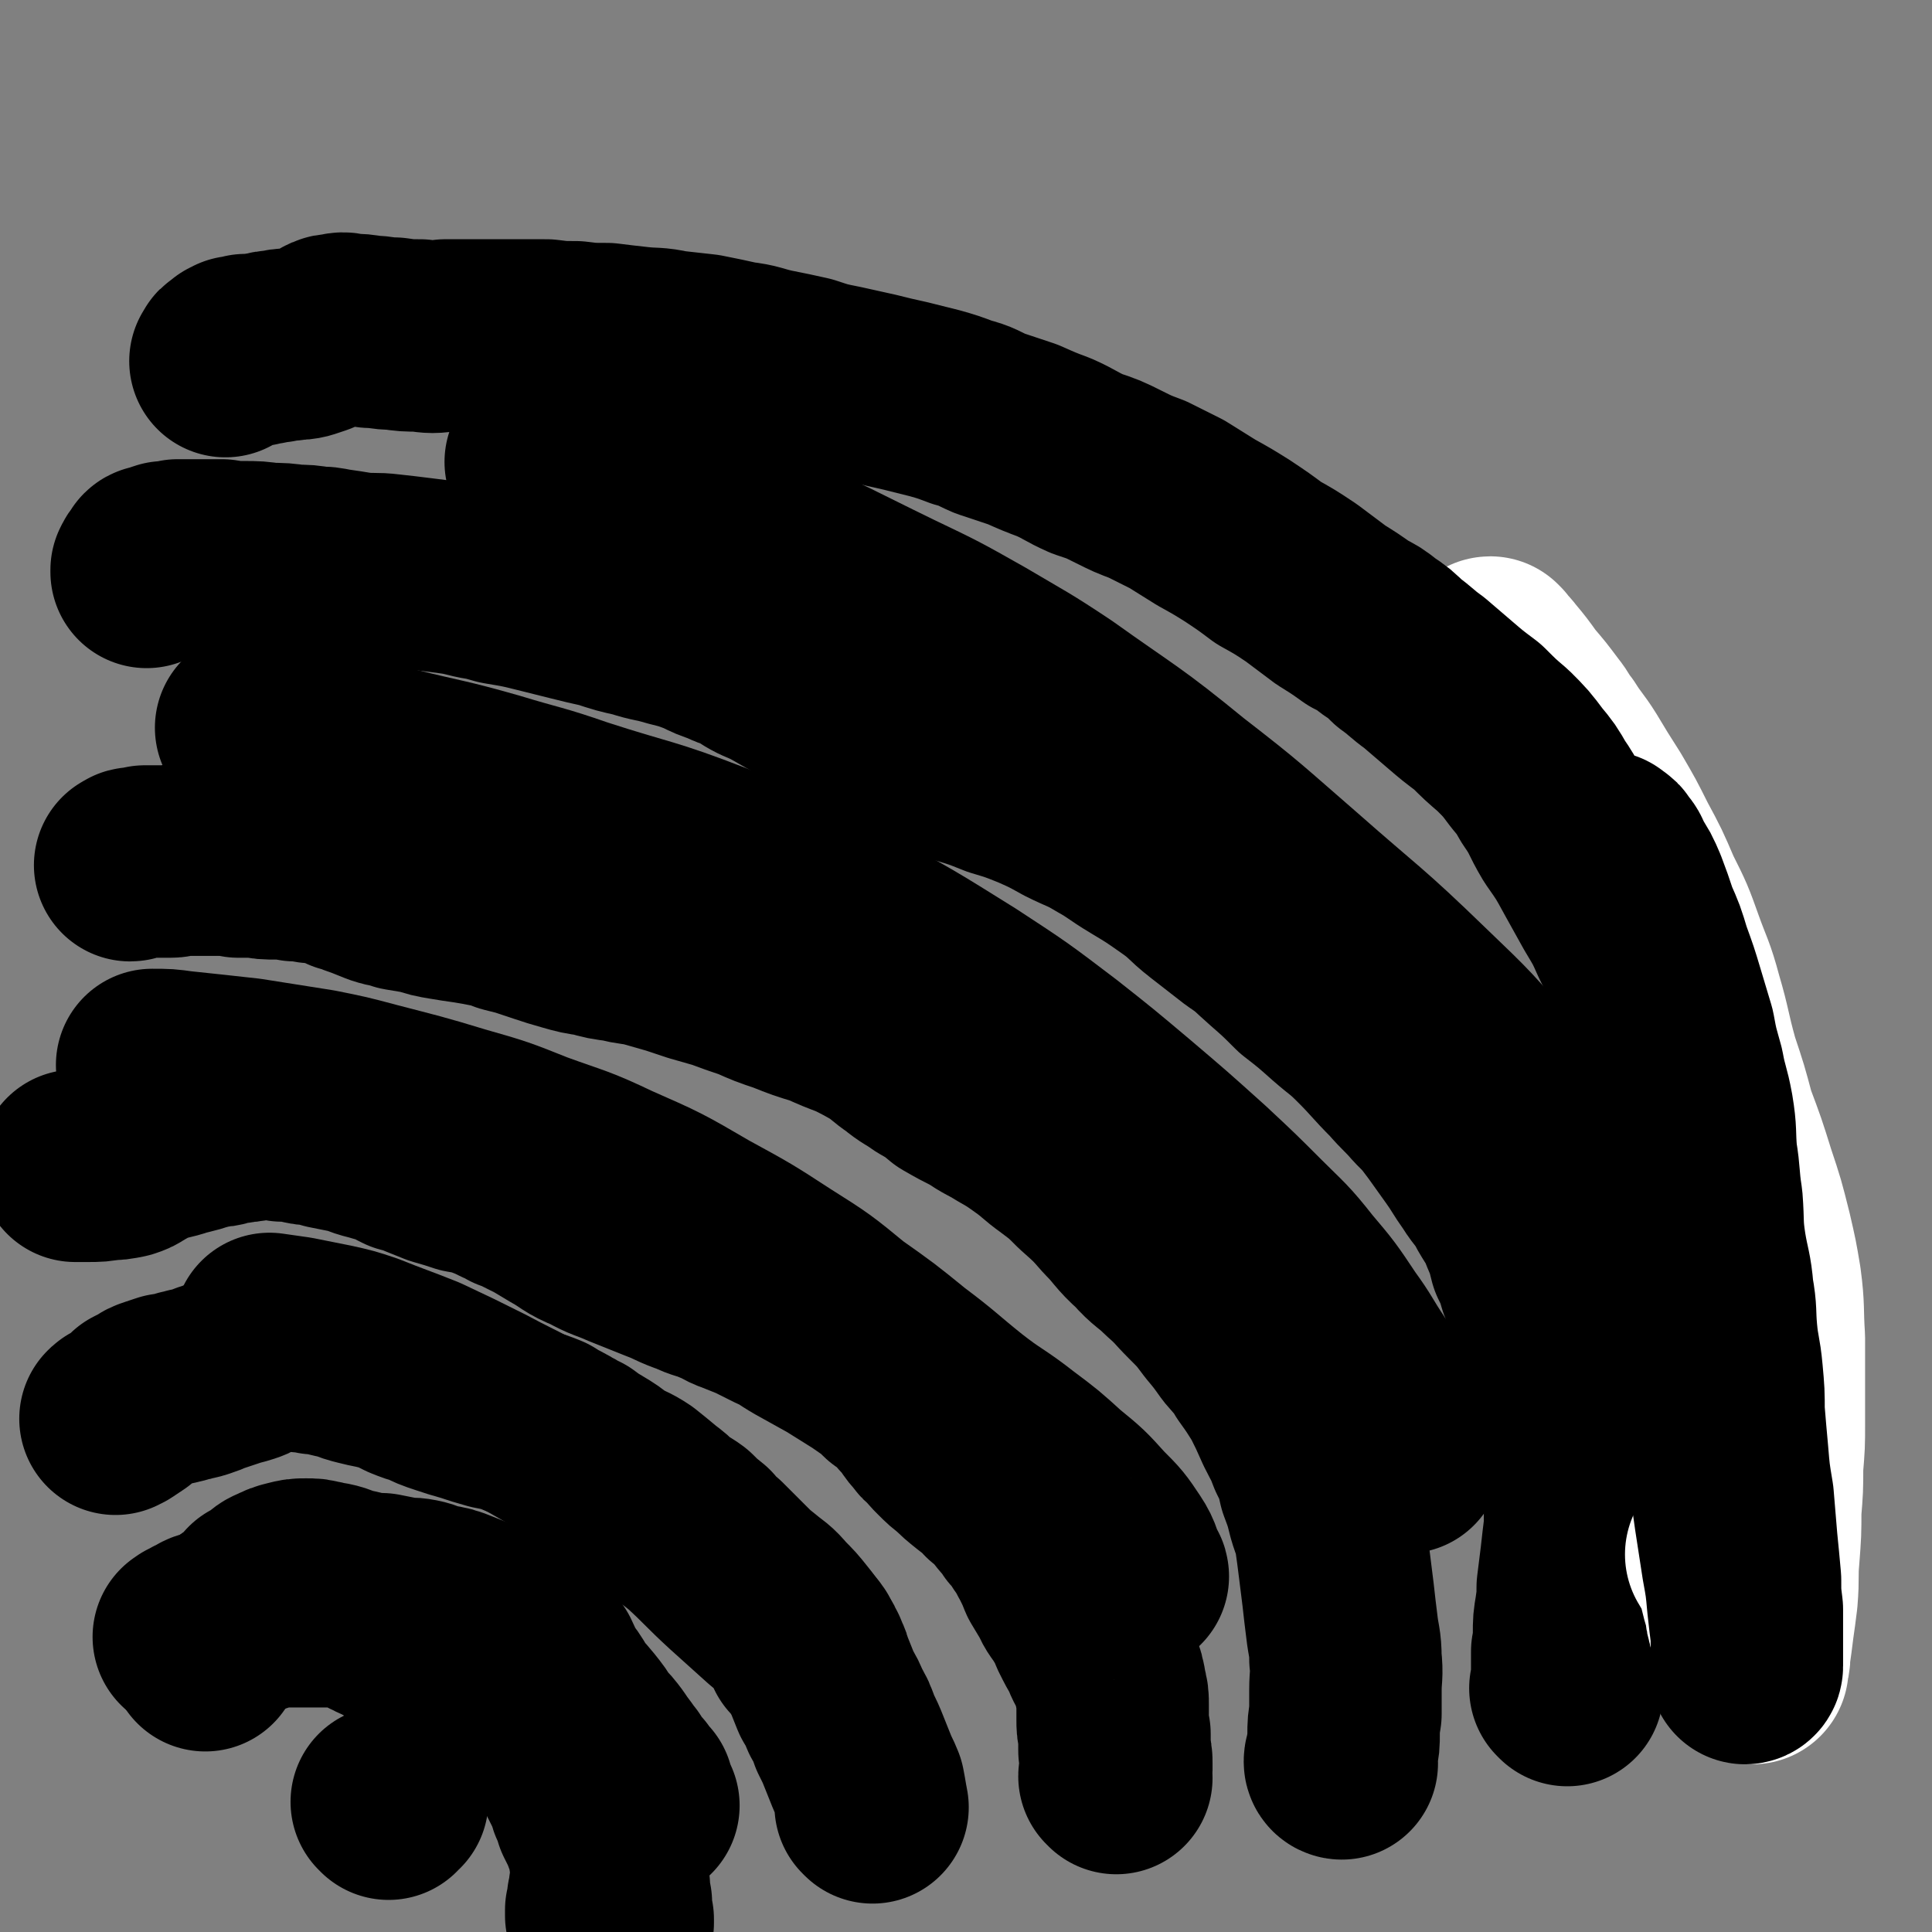 <svg viewBox='0 0 1054 1054' version='1.1' xmlns='http://www.w3.org/2000/svg' xmlns:xlink='http://www.w3.org/1999/xlink'><rect x="0" y="0" width="1054" height="1054" fill="#808080" stroke="none"/><g fill='none' stroke='#000000' stroke-width='105' stroke-linecap='round' stroke-linejoin='round'><path d='M882,711c-1,-1 -1,-1 -1,-1 0,-1 0,0 0,0 0,-4 1,-4 0,-8 -2,-7 -1,-8 -4,-15 -10,-21 -9,-22 -21,-42 -17,-27 -17,-28 -37,-53 -21,-25 -21,-25 -45,-48 -33,-32 -34,-31 -68,-61 -30,-26 -29,-26 -60,-50 -33,-27 -34,-26 -69,-51 -21,-14 -22,-14 -44,-27 -23,-13 -23,-13 -46,-24 -35,-17 -35,-18 -70,-33 -50,-21 -51,-20 -102,-39 -10,-4 -10,-3 -20,-7 '/><path d='M767,795c-1,0 -1,0 -1,-1 -1,0 0,0 0,0 0,-4 0,-4 -2,-7 -2,-7 -3,-7 -6,-13 -7,-13 -7,-14 -14,-27 -8,-12 -7,-12 -15,-23 -10,-15 -10,-15 -21,-28 -11,-14 -12,-14 -24,-26 -14,-14 -14,-14 -29,-28 -20,-18 -20,-18 -40,-35 -19,-16 -19,-16 -38,-31 -25,-19 -25,-19 -51,-36 -32,-20 -32,-20 -65,-38 -36,-19 -36,-19 -73,-34 -36,-14 -36,-12 -73,-24 -23,-8 -23,-7 -46,-14 -28,-8 -28,-7 -56,-14 -14,-4 -14,-4 -29,-8 -18,-4 -18,-4 -35,-8 -6,-1 -6,-1 -12,-3 '/><path d='M618,860c0,-1 -1,-1 -1,-1 -3,-7 -2,-8 -6,-14 -6,-9 -6,-9 -14,-17 -9,-10 -9,-10 -20,-19 -11,-10 -11,-10 -23,-19 -14,-11 -15,-10 -29,-21 -15,-12 -15,-13 -31,-25 -16,-13 -16,-13 -33,-25 -17,-14 -17,-14 -36,-26 -20,-13 -20,-13 -42,-25 -24,-14 -24,-14 -49,-25 -21,-10 -21,-9 -43,-17 -20,-8 -20,-8 -41,-14 -23,-7 -24,-7 -47,-13 -15,-4 -15,-4 -30,-7 -19,-3 -19,-3 -38,-6 -18,-2 -18,-2 -37,-4 -7,-1 -7,-1 -15,-1 '/><path d='M438,900c0,-1 -1,-1 -1,-1 1,-2 2,-2 2,-3 -2,-3 -3,-3 -6,-6 -6,-6 -6,-6 -12,-11 -10,-9 -10,-9 -20,-18 -12,-11 -12,-12 -24,-23 -14,-11 -14,-11 -29,-22 -15,-11 -15,-11 -31,-22 -13,-8 -13,-8 -27,-16 -13,-7 -14,-7 -27,-14 -16,-8 -16,-8 -33,-16 -15,-6 -16,-6 -31,-12 -9,-3 -9,-3 -18,-5 -10,-2 -10,-2 -20,-4 -7,-1 -7,-1 -14,-2 '/><path d='M304,922c-1,0 -1,0 -1,-1 0,0 1,0 1,-1 -1,-1 -1,-2 -2,-3 -5,-4 -5,-3 -11,-6 -6,-4 -6,-3 -12,-6 -11,-5 -11,-5 -21,-10 -12,-4 -13,-4 -25,-8 -11,-5 -11,-5 -23,-9 -2,-1 -2,-1 -4,-2 '/><path d='M212,984c0,-1 -1,-1 -1,-1 0,0 0,0 0,0 2,0 2,-1 3,-1 '/><path d='M351,985c-1,0 -1,-1 -1,-1 -1,0 0,0 0,0 -1,-3 -1,-4 -2,-7 -2,-2 -2,-2 -4,-5 -2,-2 -2,-1 -4,-3 -1,-2 -1,-3 -2,-5 -2,-2 -2,-2 -3,-4 -3,-4 -3,-4 -5,-7 -3,-4 -3,-4 -7,-8 -3,-5 -3,-5 -7,-10 -4,-5 -4,-4 -8,-10 -3,-5 -3,-5 -7,-10 -2,-4 -2,-5 -4,-9 -2,-3 -2,-3 -4,-6 -3,-3 -2,-3 -5,-5 -3,-3 -3,-3 -7,-5 -2,-1 -2,-1 -4,-2 -4,-2 -4,-2 -9,-4 -4,-2 -4,-2 -9,-4 -5,-2 -5,-2 -10,-4 -5,-2 -5,-2 -11,-3 -5,-1 -5,-2 -10,-3 -5,-1 -5,0 -10,-1 -5,-1 -5,-1 -10,-2 -5,0 -5,0 -10,-1 -4,-1 -4,-1 -9,-2 -4,-1 -4,-2 -9,-3 -3,0 -3,-1 -6,-1 -3,-1 -3,-1 -7,-1 -4,0 -4,0 -8,1 -4,1 -4,1 -8,3 -3,1 -3,2 -6,4 -2,1 -2,2 -5,3 -2,3 -2,3 -4,5 -3,2 -3,2 -6,4 -3,3 -4,3 -6,6 -4,3 -4,4 -6,8 -3,5 -3,5 -6,10 '/><path d='M476,986c0,0 0,0 -1,-1 0,0 1,1 1,1 -1,-5 -1,-6 -2,-11 -2,-5 -2,-4 -4,-9 -2,-5 -2,-5 -4,-10 -2,-5 -2,-5 -5,-11 -2,-6 -2,-6 -5,-11 -2,-5 -2,-5 -5,-10 -2,-5 -2,-5 -4,-10 -2,-4 -1,-4 -3,-8 -2,-5 -2,-5 -5,-9 -3,-5 -3,-5 -7,-10 -4,-5 -4,-5 -9,-10 -5,-6 -5,-5 -11,-10 -5,-4 -5,-4 -10,-9 -1,-1 -1,-1 -2,-2 -5,-5 -5,-5 -10,-10 -4,-3 -4,-3 -7,-7 -5,-4 -5,-4 -9,-8 -4,-3 -4,-2 -8,-5 -4,-4 -4,-4 -8,-7 -6,-5 -6,-5 -11,-9 -6,-4 -6,-3 -13,-7 -5,-4 -5,-4 -10,-7 -5,-3 -5,-3 -9,-6 -3,-1 -3,-2 -6,-3 -3,-2 -3,-2 -5,-3 -4,-2 -4,-2 -7,-4 -5,-2 -5,-2 -9,-3 -5,-2 -5,-2 -9,-4 -5,-1 -5,-1 -10,-2 -7,-2 -7,-2 -13,-4 -7,-2 -7,-2 -13,-4 -6,-2 -6,-2 -12,-5 -4,-1 -4,-1 -9,-3 -4,-2 -4,-2 -8,-4 -4,-1 -4,-1 -8,-2 -5,-1 -5,-1 -9,-2 -4,-1 -4,-1 -9,-3 -5,-1 -5,-1 -9,-2 -3,-1 -3,-1 -7,-1 -3,-1 -3,-1 -7,-1 -4,-1 -4,-1 -8,-1 -3,0 -4,0 -7,0 -3,1 -3,1 -6,2 -2,1 -2,1 -5,2 -3,2 -3,2 -6,3 -3,1 -4,1 -7,2 -3,1 -3,1 -6,2 -3,1 -3,1 -6,2 -2,1 -2,1 -5,2 -3,1 -3,1 -5,1 -2,1 -2,1 -4,1 -2,1 -2,1 -3,1 -3,1 -3,1 -6,1 -3,1 -3,1 -6,2 -3,1 -3,1 -6,3 -2,1 -2,1 -4,2 -2,2 -2,2 -4,4 -3,2 -3,2 -6,4 -1,0 -1,0 -2,1 '/><path d='M609,970c0,-1 -1,-1 -1,-1 0,-2 1,-2 1,-3 0,-2 0,-2 0,-4 0,-3 0,-3 -1,-7 0,-5 0,-5 0,-9 -1,-4 -1,-4 -1,-8 0,-4 0,-4 0,-8 0,-4 0,-4 -1,-8 -1,-6 -1,-6 -3,-11 -2,-5 -3,-5 -5,-11 -3,-5 -3,-5 -6,-11 -2,-5 -2,-5 -5,-10 -3,-5 -4,-5 -6,-10 -3,-5 -3,-5 -6,-10 -2,-5 -2,-5 -5,-11 -3,-5 -2,-5 -6,-10 -2,-4 -2,-4 -6,-8 -3,-5 -4,-5 -7,-9 -4,-5 -4,-5 -9,-9 -4,-5 -4,-4 -9,-8 -5,-4 -5,-4 -9,-8 -4,-3 -4,-3 -8,-7 -3,-3 -3,-3 -5,-6 -3,-2 -3,-2 -5,-5 -2,-2 -2,-2 -4,-5 -2,-3 -2,-3 -5,-6 -5,-6 -5,-6 -11,-10 -6,-6 -7,-6 -14,-11 -8,-5 -8,-5 -16,-10 -9,-5 -9,-5 -18,-10 -7,-4 -7,-5 -14,-8 -6,-3 -6,-3 -12,-6 -5,-2 -5,-2 -10,-4 -6,-2 -5,-3 -11,-5 -7,-3 -7,-2 -13,-5 -9,-3 -9,-4 -17,-7 -10,-4 -10,-4 -20,-8 -9,-4 -9,-3 -18,-8 -10,-4 -9,-5 -18,-10 -5,-3 -5,-3 -10,-6 -4,-2 -4,-2 -8,-4 -3,-2 -3,-2 -7,-3 -3,-2 -3,-2 -6,-3 -4,-2 -4,-2 -9,-4 -6,-2 -6,-2 -12,-3 -6,-2 -6,-2 -13,-4 -5,-2 -5,-2 -10,-4 -4,-2 -5,-2 -9,-3 -4,-2 -4,-2 -7,-4 -4,-1 -4,-1 -8,-2 -3,-1 -4,-1 -7,-2 -5,-2 -5,-2 -10,-3 -5,-1 -5,-1 -10,-2 -3,-1 -3,-1 -7,-2 -4,0 -4,0 -8,-1 -5,-1 -5,-1 -10,-1 -4,-1 -4,-1 -8,-1 -3,0 -3,0 -6,0 -3,1 -3,1 -5,1 -3,1 -3,0 -6,1 -3,0 -3,0 -6,1 -3,1 -3,1 -7,1 -3,1 -3,1 -7,2 -3,1 -3,1 -7,2 -4,1 -4,1 -7,2 -4,1 -4,1 -8,2 -3,0 -3,0 -5,1 -2,0 -2,0 -3,1 -1,1 -1,1 -2,2 -1,1 -1,1 -3,2 -3,2 -3,2 -6,3 -5,1 -5,1 -9,1 -5,1 -6,1 -11,1 -3,0 -3,0 -7,0 '/><path d='M732,962c0,0 -1,0 -1,-1 0,-2 1,-2 1,-5 1,-5 1,-5 1,-10 0,-5 0,-5 1,-11 0,-6 0,-6 0,-13 0,-8 1,-8 0,-17 0,-9 -1,-9 -2,-18 -1,-8 -1,-8 -2,-17 -1,-8 -1,-8 -2,-16 -1,-8 -1,-8 -2,-15 -1,-7 -2,-7 -4,-14 -2,-8 -2,-8 -5,-16 -2,-9 -2,-9 -6,-17 -3,-8 -3,-7 -7,-15 -4,-9 -4,-9 -8,-17 -5,-8 -5,-8 -10,-15 -4,-7 -5,-7 -10,-13 -5,-7 -5,-7 -10,-13 -6,-8 -6,-8 -13,-15 -7,-7 -6,-7 -14,-14 -7,-7 -8,-6 -15,-14 -9,-8 -8,-9 -16,-17 -7,-8 -7,-8 -16,-16 -7,-7 -7,-7 -15,-13 -7,-5 -7,-6 -14,-11 -7,-5 -7,-5 -14,-9 -8,-5 -8,-4 -15,-9 -8,-4 -8,-4 -15,-8 -6,-5 -6,-5 -13,-9 -7,-5 -7,-4 -13,-9 -6,-4 -6,-5 -12,-9 -7,-4 -7,-4 -15,-8 -8,-3 -8,-3 -17,-7 -10,-3 -10,-3 -20,-7 -9,-3 -9,-3 -18,-7 -9,-3 -9,-3 -17,-6 -7,-2 -7,-2 -14,-4 -6,-2 -6,-2 -12,-4 -7,-2 -7,-2 -14,-4 -8,-2 -8,-1 -15,-3 -8,-1 -8,-1 -15,-3 -7,-1 -7,-1 -14,-3 -7,-2 -7,-2 -13,-4 -6,-2 -6,-2 -12,-4 -4,-1 -4,-1 -8,-2 -5,-2 -5,-2 -10,-3 -5,-1 -5,-1 -11,-2 -7,-1 -7,-1 -13,-2 -6,-1 -6,-1 -12,-3 -6,-1 -6,-1 -12,-2 -5,-2 -5,-1 -11,-3 -5,-2 -5,-2 -10,-4 -4,-1 -4,-2 -9,-3 -4,-2 -4,-2 -8,-3 -2,-1 -2,-1 -4,-1 -4,-1 -4,-1 -7,-1 -5,-1 -5,-1 -9,-1 -5,-1 -5,-1 -10,-1 -6,0 -6,0 -11,-1 -5,0 -5,0 -10,0 -5,-1 -5,-1 -10,-1 -4,0 -4,0 -8,0 -2,0 -2,0 -5,0 -2,0 -2,0 -4,0 -2,0 -2,0 -4,0 -3,0 -3,1 -6,1 -4,0 -4,0 -8,0 -3,0 -3,0 -6,0 -3,1 -3,1 -6,1 -1,0 -1,1 -2,1 '/><path d='M855,922c0,0 -1,-1 -1,-1 0,0 0,0 1,0 0,-2 -1,-3 0,-5 0,-3 0,-3 0,-7 0,-4 0,-4 0,-8 1,-5 1,-5 1,-10 0,-6 0,-6 1,-12 1,-7 1,-7 1,-13 1,-8 1,-8 2,-16 1,-9 1,-9 2,-17 0,-9 0,-9 0,-18 0,-10 0,-10 -1,-19 -1,-10 -1,-10 -3,-19 -3,-13 -3,-13 -7,-26 -2,-11 -2,-11 -5,-22 -2,-8 -2,-8 -5,-16 -2,-7 -1,-7 -4,-14 -2,-7 -2,-7 -5,-13 -2,-8 -2,-8 -5,-15 -3,-8 -4,-8 -8,-15 -4,-8 -5,-7 -10,-15 -5,-7 -5,-8 -10,-15 -5,-7 -5,-7 -10,-14 -6,-8 -6,-8 -12,-14 -6,-7 -7,-7 -13,-14 -10,-10 -9,-10 -19,-20 -8,-8 -8,-7 -16,-14 -9,-8 -9,-8 -18,-15 -8,-8 -8,-8 -16,-15 -8,-7 -8,-8 -17,-14 -9,-7 -9,-7 -18,-14 -9,-7 -8,-8 -18,-15 -10,-7 -10,-7 -20,-13 -10,-6 -10,-7 -19,-12 -10,-6 -10,-5 -20,-10 -9,-5 -9,-5 -18,-9 -10,-4 -10,-4 -20,-7 -10,-4 -10,-4 -20,-7 -9,-4 -9,-4 -17,-8 -10,-3 -10,-3 -19,-8 -8,-3 -8,-3 -16,-7 -7,-4 -7,-4 -14,-8 -8,-5 -8,-5 -16,-9 -7,-4 -7,-4 -14,-8 -7,-4 -7,-4 -14,-7 -6,-3 -6,-4 -12,-7 -4,-1 -4,-1 -8,-3 -6,-2 -6,-2 -12,-5 -8,-3 -8,-3 -16,-5 -10,-3 -10,-2 -19,-5 -9,-2 -9,-2 -18,-5 -9,-2 -9,-2 -17,-4 -8,-2 -8,-2 -16,-4 -12,-3 -12,-3 -24,-5 -7,-2 -7,-2 -13,-3 -8,-2 -8,-2 -15,-3 -8,-1 -8,-1 -16,-2 -8,-1 -8,-1 -17,-2 -8,-1 -8,0 -17,-1 -6,-1 -6,-1 -13,-2 -5,-1 -5,-1 -9,-1 -6,-1 -6,-1 -12,-1 -7,-1 -7,-1 -14,-1 -7,-1 -7,-1 -14,-1 -6,0 -6,0 -12,-1 -4,0 -4,0 -9,0 -4,0 -4,0 -8,0 -3,0 -3,0 -7,0 -3,1 -3,1 -7,1 -3,1 -3,1 -6,2 -1,0 -1,0 -2,2 -1,1 -1,1 -2,3 0,1 0,1 0,1 '/></g>
<g fill='none' stroke='#FFFFFF' stroke-width='105' stroke-linecap='round' stroke-linejoin='round'><path d='M814,357c0,0 -2,-1 -1,-1 2,3 3,3 6,7 5,6 5,6 10,13 6,7 6,7 12,15 4,5 3,5 7,10 5,8 6,8 11,16 6,10 6,10 13,21 7,12 7,12 13,24 7,13 7,13 13,27 7,14 7,14 12,28 5,14 6,14 10,29 5,17 4,17 9,35 5,15 5,15 9,30 6,16 6,16 11,32 5,15 5,15 9,31 3,13 3,13 5,25 2,15 1,16 2,31 0,12 0,12 0,24 0,11 0,11 0,23 0,11 0,11 -1,23 0,12 0,12 -1,24 0,12 0,12 -1,25 -1,11 0,11 -1,23 -1,8 -1,8 -2,15 -1,8 -1,8 -2,15 0,3 0,3 -1,5 0,1 0,1 0,2 0,1 0,1 0,1 0,-1 0,-1 0,-2 0,-2 0,-2 0,-3 0,-2 0,-2 0,-4 0,-2 0,-2 0,-3 0,-1 0,-2 0,-3 0,-1 0,-1 -1,-2 0,-1 0,-1 0,-2 -1,-1 -1,-1 -2,-2 0,-1 0,-1 -1,-2 -1,-2 -1,-2 -1,-4 -1,-2 -1,-2 -1,-5 -1,-3 -1,-4 -2,-7 -1,-4 -1,-4 -2,-8 -1,-3 -1,-4 -2,-7 -1,-2 -2,-2 -3,-5 -1,-1 -1,-1 -1,-2 -1,-1 -1,-1 -1,-1 0,0 0,0 0,0 '/></g>
<g fill='none' stroke='#000000' stroke-width='105' stroke-linecap='round' stroke-linejoin='round'><path d='M876,463c0,0 -1,-1 -1,-1 0,0 0,0 1,1 2,1 2,1 3,3 3,3 2,3 4,7 4,6 4,6 7,13 3,8 3,8 6,17 4,9 4,9 7,19 4,11 4,11 7,21 3,10 3,10 6,20 2,11 2,10 5,21 2,11 3,11 5,22 2,12 1,12 2,24 2,12 1,12 3,25 1,13 0,13 2,26 2,12 3,12 4,24 2,11 1,11 2,22 1,11 2,11 3,22 1,11 1,11 1,21 1,12 1,12 2,23 1,12 1,12 3,24 1,12 1,12 2,24 1,10 1,10 2,21 0,8 0,8 1,16 0,6 0,6 0,12 0,5 0,5 0,10 0,3 0,3 0,6 0,1 0,1 0,3 0,1 -1,1 -1,1 0,0 0,0 0,0 0,-1 1,-1 1,-2 0,-3 0,-3 0,-5 0,-6 0,-6 0,-11 -1,-8 -1,-8 -2,-17 -1,-11 -1,-11 -3,-22 -2,-13 -2,-13 -4,-26 -2,-14 -2,-14 -3,-28 -2,-15 -2,-15 -4,-29 -2,-15 -2,-15 -4,-30 -1,-15 -1,-15 -2,-29 -1,-14 -1,-14 -1,-28 -1,-16 0,-16 -1,-32 -1,-12 -2,-12 -4,-24 0,-2 0,-2 0,-4 -3,-13 -3,-13 -7,-26 -3,-12 -3,-12 -6,-24 -4,-11 -4,-11 -7,-22 -4,-10 -4,-10 -9,-20 -4,-10 -4,-10 -9,-20 -4,-9 -4,-9 -10,-19 -5,-9 -5,-9 -10,-18 -6,-11 -6,-11 -13,-21 -6,-10 -5,-11 -12,-21 -4,-7 -4,-7 -9,-13 -6,-8 -6,-8 -13,-15 -7,-6 -7,-6 -14,-13 -8,-6 -8,-6 -15,-12 -7,-6 -7,-6 -14,-12 -7,-5 -7,-6 -14,-11 -5,-5 -5,-5 -11,-9 -5,-4 -5,-4 -11,-7 -7,-5 -7,-5 -15,-10 -8,-6 -8,-6 -16,-12 -9,-6 -9,-6 -18,-11 -8,-6 -8,-6 -17,-12 -8,-5 -8,-5 -17,-10 -8,-5 -8,-5 -16,-10 -8,-4 -8,-4 -16,-8 -8,-3 -8,-3 -16,-7 -8,-4 -8,-4 -17,-7 -9,-4 -9,-5 -18,-9 -8,-3 -8,-3 -17,-7 -9,-3 -9,-3 -18,-6 -7,-3 -7,-4 -15,-6 -8,-3 -8,-3 -15,-5 -8,-2 -8,-2 -16,-4 -9,-2 -9,-2 -17,-4 -9,-2 -9,-2 -18,-4 -10,-2 -10,-2 -19,-5 -9,-2 -9,-2 -19,-4 -9,-2 -9,-3 -18,-4 -9,-2 -9,-2 -19,-4 -9,-1 -9,-1 -18,-2 -9,-2 -9,-1 -18,-2 -9,-1 -9,-1 -17,-2 -9,0 -9,0 -17,-1 -8,0 -8,0 -16,-1 -11,0 -11,0 -23,0 -8,0 -8,0 -17,0 -7,0 -7,0 -15,0 -7,1 -7,1 -14,0 -7,0 -7,0 -14,-1 -7,0 -7,-1 -13,-1 -6,-1 -6,-1 -11,-1 -4,-1 -4,-1 -7,0 -3,0 -3,0 -5,1 -1,1 -1,1 -3,2 -2,1 -2,1 -4,2 -3,1 -3,1 -6,2 -4,1 -4,0 -8,1 -3,0 -3,0 -7,1 -3,0 -3,0 -6,1 -2,0 -2,0 -5,1 -3,0 -3,0 -6,0 -2,1 -2,1 -5,1 -1,1 -1,1 -2,1 -1,1 -1,1 -2,2 -1,0 -1,0 -1,1 -1,1 -1,1 -1,1 '/><path d='M215,881c0,0 -1,-1 -1,-1 0,0 0,0 1,-1 0,-1 0,-2 1,-3 2,-1 2,-1 5,-2 3,-1 3,-1 6,-1 4,0 5,0 8,1 5,2 5,2 10,5 5,3 6,3 11,7 6,4 6,4 11,8 5,5 5,5 9,9 4,5 4,5 7,10 2,3 2,4 4,7 3,4 3,4 6,8 2,4 1,4 4,7 2,4 2,4 4,8 2,5 2,5 4,9 2,4 2,4 4,8 2,4 2,4 4,8 2,4 2,4 4,8 3,4 3,4 5,8 2,3 2,3 4,6 2,4 2,4 3,8 2,4 2,4 3,9 1,5 1,5 1,10 1,4 1,4 1,8 1,4 1,4 1,7 0,3 0,3 1,6 0,2 0,2 0,5 0,2 0,2 1,4 0,1 0,1 0,2 -1,1 0,1 -1,1 0,1 0,1 -1,1 0,1 -1,0 -1,1 0,0 0,0 -1,0 0,1 0,1 0,1 0,0 0,0 0,0 0,0 0,0 0,0 0,-1 0,-1 -1,-1 0,0 0,0 -1,-1 -1,-1 -1,-1 -1,-1 -1,-1 -1,-1 -1,-2 0,-2 0,-2 -1,-3 0,-1 0,-1 0,-3 0,0 0,0 0,0 1,-3 1,-3 1,-6 1,-3 1,-3 1,-6 1,-4 1,-4 1,-9 0,-4 0,-4 -1,-8 0,-4 0,-4 -1,-8 -2,-4 -2,-3 -3,-7 -2,-4 -2,-4 -4,-8 -1,-4 -1,-4 -3,-8 -1,-3 0,-3 -2,-7 -1,-3 -1,-3 -2,-6 -2,-4 -1,-4 -3,-7 -2,-3 -2,-3 -5,-6 -2,-3 -3,-3 -5,-6 -2,-2 -2,-3 -4,-5 -3,-3 -3,-3 -6,-5 -2,-3 -2,-3 -5,-5 -3,-3 -3,-3 -6,-6 -3,-3 -4,-2 -7,-5 -5,-4 -5,-5 -10,-9 -5,-3 -5,-3 -10,-6 -5,-3 -5,-3 -10,-5 -4,-2 -4,-2 -8,-3 -3,-2 -3,-2 -6,-3 -3,-2 -3,-1 -6,-3 -4,-1 -4,-1 -7,-3 -4,-2 -4,-2 -7,-4 -4,-1 -4,-2 -7,-3 -3,-2 -3,-2 -6,-3 -2,-1 -2,-1 -5,-2 -2,-1 -2,-1 -4,-1 -2,-1 -2,0 -4,0 -2,0 -2,0 -5,0 -1,0 -1,0 -3,0 -2,0 -2,0 -4,0 -3,0 -3,0 -6,0 -3,0 -3,0 -7,0 -3,0 -3,0 -6,0 -3,0 -3,0 -6,0 -2,1 -2,1 -4,2 -2,0 -2,1 -3,1 -2,1 -2,0 -3,1 -2,0 -2,0 -3,0 -2,1 -2,1 -4,1 -3,0 -3,0 -5,0 -3,1 -3,1 -5,1 -2,1 -2,1 -4,2 -2,1 -2,0 -4,1 -1,1 -1,1 -3,2 -1,0 -1,0 -2,1 -1,1 -1,1 -2,1 -1,0 -1,0 -1,1 -1,0 -1,0 -1,0 0,0 0,0 0,0 0,0 0,0 0,0 0,0 0,0 0,0 0,0 0,0 0,0 0,0 0,0 0,0 0,0 0,0 0,0 0,0 0,0 0,0 1,0 1,0 1,0 0,0 0,0 0,0 0,0 0,0 0,0 '/></g>
</svg>
